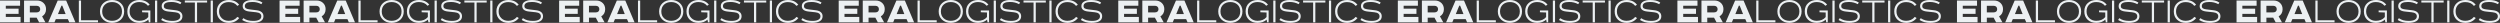 <?xml version="1.0" encoding="UTF-8"?> <svg xmlns="http://www.w3.org/2000/svg" viewBox="0 0 4202.91 38.44"><rect x="0" y="0" width="4202.91" height="38.44" fill="#333333" stroke="none"/> <defs> <style>.d{fill:#ecf0f2;}</style> </defs> <g id="a"></g> <g id="b"> <g id="c"> <g> <g> <path class="d" d="M3760,.86h33.73V9.68h-23.99v4.84h21.54v8.81h-21.54v5.17h24.85v9.01h-34.6V.86Z"></path> <path class="d" d="M3800.43,.86h21.67c4.46,0,8.13,1.36,11,4.08,2.87,2.72,4.31,6.22,4.31,10.5,0,5.39-2.21,9.41-6.63,12.06l5.57,10.01h-10.6l-4.17-7.82h-11.4v7.82h-9.74V.86Zm9.74,8.88v11.07h11.53c1.77,0,3.19-.46,4.27-1.39,1.08-.93,1.62-2.25,1.62-3.98s-.54-3.1-1.62-4.14c-1.08-1.04-2.51-1.56-4.27-1.56h-11.53Z"></path> <path class="d" d="M3857.02,.86h14.18l15.57,36.65h-10.34l-2.32-5.37h-20.28l-2.25,5.37h-10.47l15.91-36.65Zm6.23,8.68l-5.83,14.12h12.92l-5.57-14.12h-1.52Z"></path> <path class="d" d="M3892.55,.86h3.71V34.07h28.5v3.45h-32.21V.86Z"></path> <path class="d" d="M3963.03,5.3c3.82,3.54,5.73,8.17,5.73,13.92s-1.91,10.38-5.73,13.92c-3.82,3.54-8.69,5.3-14.61,5.3s-10.79-1.77-14.61-5.3c-3.82-3.53-5.73-8.17-5.73-13.92s1.91-10.38,5.73-13.92c3.82-3.53,8.69-5.3,14.61-5.3s10.79,1.77,14.61,5.3Zm-31.25,13.92c.04,4.9,1.62,8.76,4.74,11.56,3.11,2.81,7.08,4.21,11.9,4.21s8.79-1.4,11.93-4.21c3.14-2.81,4.71-6.66,4.71-11.56s-1.57-8.76-4.71-11.56c-3.14-2.81-7.11-4.21-11.93-4.21s-8.78,1.4-11.9,4.21c-3.11,2.81-4.7,6.66-4.74,11.56Z"></path> <path class="d" d="M3998.85,17.56h13.92v19.95h-2.58l-.79-4.51c-3.84,3.62-8.88,5.43-15.11,5.43s-10.88-1.74-14.61-5.24c-3.73-3.49-5.6-8.17-5.6-14.05s1.9-10.48,5.7-13.95c3.8-3.47,8.64-5.2,14.51-5.2,7.56,0,13.34,2.63,17.36,7.89l-2.98,1.79c-3.31-4.15-8.18-6.23-14.58-6.23-4.9,0-8.84,1.44-11.8,4.31-2.96,2.87-4.44,6.67-4.44,11.4s1.54,8.33,4.61,11.33c3.07,3,6.95,4.51,11.63,4.51,6.58,0,11.64-2.1,15.18-6.3v-7.69l-10.41-.4v-3.05Z"></path> <path class="d" d="M4020.59,.86h3.71V37.51h-3.71V.86Z"></path> <path class="d" d="M4064.99,4.24l-1.79,2.78c-4.51-2.47-9.52-3.71-15.04-3.71-8.48,0-12.72,2.28-12.72,6.83,0,1.86,.65,3.18,1.96,3.98,1.3,.8,3.26,1.35,5.87,1.66l12,1.46c3.67,.44,6.49,1.51,8.48,3.21,1.99,1.7,2.98,3.99,2.98,6.86,0,3.76-1.57,6.55-4.71,8.38-3.14,1.83-7.55,2.75-13.25,2.75-6.94,0-12.88-1.61-17.83-4.84l1.92-3.05c2.56,1.68,5.12,2.86,7.69,3.55,2.56,.69,5.65,1.03,9.28,1.03,4.2,0,7.46-.65,9.78-1.96,2.32-1.3,3.48-3.21,3.48-5.73,0-3.93-2.89-6.21-8.68-6.83l-11.53-1.26c-7.38-.8-11.07-3.84-11.07-9.15,0-3.36,1.53-5.9,4.61-7.62,3.07-1.72,6.99-2.58,11.76-2.58,3.49,0,6.53,.3,9.11,.9,2.58,.6,5.16,1.71,7.72,3.35Z"></path> <path class="d" d="M4070.69,.86h37.51v3.45h-16.9V37.51h-3.71V4.31h-16.9V.86Z"></path> <path class="d" d="M4114.17,.86h3.71V37.51h-3.71V.86Z"></path> <path class="d" d="M4162.02,8.02l-3.05,1.86c-3.27-4.24-8.11-6.36-14.51-6.36-4.9,0-8.83,1.42-11.76,4.27-2.94,2.85-4.41,6.64-4.41,11.37s1.5,8.38,4.51,11.37c3,2.98,6.89,4.47,11.66,4.47,6.1,0,10.96-2.19,14.58-6.56l3.12,1.92c-4.24,5.39-10.07,8.09-17.5,8.09-5.92,0-10.76-1.74-14.51-5.24-3.76-3.49-5.63-8.17-5.63-14.05s1.89-10.48,5.67-13.95c3.78-3.47,8.61-5.2,14.48-5.2,7.56,0,13.34,2.67,17.36,8.02Z"></path> <path class="d" d="M4201.19,4.24l-1.79,2.78c-4.51-2.47-9.52-3.71-15.04-3.71-8.48,0-12.72,2.28-12.72,6.83,0,1.86,.65,3.18,1.96,3.98,1.3,.8,3.26,1.35,5.87,1.66l12,1.46c3.67,.44,6.5,1.51,8.48,3.21,1.99,1.7,2.98,3.99,2.98,6.86,0,3.76-1.57,6.55-4.71,8.38-3.14,1.83-7.56,2.75-13.26,2.75-6.94,0-12.88-1.61-17.83-4.84l1.92-3.05c2.56,1.68,5.12,2.86,7.69,3.55,2.56,.69,5.66,1.03,9.28,1.03,4.2,0,7.46-.65,9.78-1.96,2.32-1.3,3.48-3.21,3.48-5.73,0-3.93-2.89-6.21-8.68-6.83l-11.53-1.26c-7.38-.8-11.07-3.84-11.07-9.15,0-3.36,1.53-5.9,4.61-7.62,3.07-1.72,6.99-2.58,11.76-2.58,3.49,0,6.53,.3,9.11,.9,2.58,.6,5.16,1.71,7.72,3.35Z"></path> </g> <g> <path class="d" d="M3290,.86h33.73V9.68h-23.99v4.84h21.54v8.81h-21.54v5.17h24.85v9.01h-34.6V.86Z"></path> <path class="d" d="M3330.43,.86h21.67c4.46,0,8.13,1.36,11,4.08,2.87,2.72,4.31,6.22,4.31,10.5,0,5.39-2.21,9.41-6.63,12.06l5.57,10.01h-10.6l-4.17-7.82h-11.4v7.82h-9.74V.86Zm9.74,8.88v11.07h11.53c1.77,0,3.19-.46,4.27-1.39,1.08-.93,1.62-2.25,1.62-3.98s-.54-3.1-1.62-4.14c-1.08-1.04-2.51-1.56-4.27-1.56h-11.53Z"></path> <path class="d" d="M3387.02,.86h14.18l15.57,36.65h-10.34l-2.32-5.37h-20.28l-2.25,5.37h-10.47l15.91-36.65Zm6.23,8.68l-5.83,14.12h12.92l-5.57-14.12h-1.52Z"></path> <path class="d" d="M3422.55,.86h3.71V34.07h28.5v3.45h-32.21V.86Z"></path> <path class="d" d="M3493.03,5.3c3.82,3.54,5.73,8.17,5.73,13.92s-1.91,10.38-5.73,13.92c-3.82,3.54-8.69,5.3-14.61,5.3s-10.79-1.77-14.61-5.3c-3.82-3.53-5.73-8.17-5.73-13.92s1.91-10.38,5.73-13.92c3.82-3.53,8.69-5.3,14.61-5.3s10.79,1.77,14.61,5.3Zm-31.25,13.92c.04,4.9,1.62,8.76,4.74,11.56,3.11,2.81,7.08,4.21,11.9,4.21s8.79-1.4,11.93-4.21c3.14-2.81,4.71-6.66,4.71-11.56s-1.57-8.76-4.71-11.56c-3.14-2.81-7.11-4.21-11.93-4.21s-8.78,1.4-11.9,4.21c-3.11,2.81-4.7,6.66-4.74,11.56Z"></path> <path class="d" d="M3528.85,17.56h13.92v19.95h-2.58l-.79-4.51c-3.84,3.62-8.88,5.43-15.11,5.43s-10.88-1.74-14.61-5.24c-3.73-3.49-5.6-8.17-5.6-14.05s1.9-10.48,5.7-13.95c3.8-3.47,8.64-5.2,14.51-5.2,7.56,0,13.34,2.63,17.36,7.89l-2.98,1.79c-3.31-4.15-8.18-6.23-14.58-6.23-4.9,0-8.84,1.44-11.8,4.31-2.96,2.87-4.44,6.67-4.44,11.4s1.54,8.33,4.61,11.33c3.07,3,6.95,4.51,11.63,4.51,6.58,0,11.64-2.1,15.18-6.3v-7.69l-10.41-.4v-3.05Z"></path> <path class="d" d="M3550.59,.86h3.71V37.51h-3.71V.86Z"></path> <path class="d" d="M3594.99,4.24l-1.79,2.78c-4.51-2.47-9.52-3.71-15.04-3.71-8.48,0-12.72,2.28-12.72,6.83,0,1.86,.65,3.18,1.96,3.98,1.3,.8,3.26,1.35,5.87,1.66l12,1.46c3.67,.44,6.49,1.51,8.48,3.21,1.99,1.7,2.98,3.99,2.98,6.86,0,3.76-1.57,6.55-4.71,8.38-3.14,1.83-7.55,2.75-13.25,2.75-6.94,0-12.88-1.61-17.83-4.84l1.92-3.05c2.56,1.68,5.12,2.86,7.69,3.55,2.56,.69,5.65,1.03,9.28,1.03,4.2,0,7.46-.65,9.78-1.96,2.32-1.3,3.48-3.21,3.48-5.73,0-3.93-2.89-6.21-8.68-6.83l-11.53-1.26c-7.38-.8-11.07-3.84-11.07-9.15,0-3.36,1.53-5.9,4.61-7.62,3.07-1.72,6.99-2.58,11.76-2.58,3.49,0,6.53,.3,9.11,.9,2.58,.6,5.16,1.71,7.72,3.35Z"></path> <path class="d" d="M3600.69,.86h37.51v3.45h-16.9V37.51h-3.71V4.31h-16.9V.86Z"></path> <path class="d" d="M3644.17,.86h3.71V37.51h-3.71V.86Z"></path> <path class="d" d="M3692.02,8.02l-3.05,1.86c-3.27-4.24-8.11-6.36-14.51-6.36-4.9,0-8.83,1.42-11.76,4.27-2.94,2.85-4.41,6.64-4.41,11.37s1.5,8.38,4.51,11.37c3,2.98,6.89,4.47,11.66,4.47,6.1,0,10.96-2.19,14.58-6.56l3.12,1.92c-4.24,5.39-10.07,8.09-17.5,8.09-5.92,0-10.76-1.74-14.51-5.24-3.76-3.49-5.63-8.17-5.63-14.05s1.89-10.48,5.67-13.95c3.78-3.47,8.61-5.2,14.48-5.2,7.56,0,13.34,2.67,17.36,8.02Z"></path> <path class="d" d="M3731.19,4.24l-1.79,2.78c-4.51-2.47-9.52-3.71-15.04-3.71-8.48,0-12.72,2.28-12.72,6.83,0,1.86,.65,3.18,1.96,3.98,1.3,.8,3.26,1.35,5.87,1.66l12,1.46c3.67,.44,6.5,1.51,8.48,3.21,1.99,1.7,2.98,3.99,2.98,6.86,0,3.76-1.57,6.55-4.71,8.38-3.14,1.83-7.56,2.75-13.26,2.75-6.94,0-12.88-1.61-17.83-4.84l1.92-3.05c2.56,1.68,5.12,2.86,7.69,3.55,2.56,.69,5.66,1.03,9.28,1.03,4.2,0,7.46-.65,9.78-1.96,2.32-1.3,3.48-3.21,3.48-5.73,0-3.93-2.89-6.21-8.68-6.83l-11.53-1.26c-7.38-.8-11.07-3.84-11.07-9.15,0-3.36,1.53-5.9,4.61-7.62,3.07-1.72,6.99-2.58,11.76-2.58,3.49,0,6.53,.3,9.11,.9,2.58,.6,5.16,1.71,7.72,3.35Z"></path> </g> <g> <path class="d" d="M2820,.86h33.73V9.68h-23.99v4.84h21.54v8.81h-21.54v5.17h24.85v9.01h-34.6V.86Z"></path> <path class="d" d="M2860.43,.86h21.67c4.46,0,8.13,1.36,11,4.08,2.87,2.72,4.31,6.22,4.31,10.5,0,5.39-2.21,9.41-6.63,12.06l5.57,10.01h-10.6l-4.17-7.82h-11.4v7.82h-9.74V.86Zm9.74,8.88v11.07h11.53c1.77,0,3.19-.46,4.27-1.39,1.08-.93,1.62-2.25,1.62-3.98s-.54-3.1-1.62-4.14c-1.08-1.04-2.51-1.56-4.27-1.56h-11.53Z"></path> <path class="d" d="M2917.02,.86h14.18l15.57,36.65h-10.34l-2.32-5.37h-20.28l-2.25,5.37h-10.47l15.91-36.65Zm6.23,8.68l-5.83,14.12h12.92l-5.57-14.12h-1.52Z"></path> <path class="d" d="M2952.55,.86h3.71V34.07h28.5v3.45h-32.21V.86Z"></path> <path class="d" d="M3023.03,5.3c3.82,3.54,5.73,8.17,5.73,13.92s-1.91,10.38-5.73,13.92c-3.82,3.54-8.69,5.3-14.61,5.3s-10.79-1.77-14.61-5.3c-3.82-3.53-5.73-8.17-5.73-13.92s1.91-10.38,5.73-13.92c3.82-3.53,8.69-5.3,14.61-5.3s10.79,1.77,14.61,5.3Zm-31.25,13.92c.04,4.9,1.62,8.76,4.74,11.56,3.11,2.81,7.08,4.21,11.9,4.21s8.79-1.4,11.93-4.21c3.14-2.81,4.71-6.66,4.71-11.56s-1.57-8.76-4.71-11.56c-3.14-2.81-7.11-4.21-11.93-4.21s-8.78,1.4-11.9,4.21c-3.11,2.81-4.7,6.66-4.74,11.56Z"></path> <path class="d" d="M3058.85,17.56h13.92v19.95h-2.58l-.79-4.51c-3.84,3.62-8.88,5.43-15.11,5.43s-10.88-1.74-14.61-5.24c-3.73-3.49-5.6-8.17-5.6-14.05s1.9-10.48,5.7-13.95c3.8-3.47,8.64-5.2,14.51-5.2,7.56,0,13.34,2.63,17.36,7.89l-2.98,1.79c-3.31-4.15-8.18-6.23-14.58-6.23-4.9,0-8.84,1.44-11.8,4.31-2.96,2.87-4.44,6.67-4.44,11.4s1.54,8.33,4.61,11.33c3.07,3,6.95,4.51,11.63,4.51,6.58,0,11.64-2.1,15.18-6.3v-7.69l-10.41-.4v-3.05Z"></path> <path class="d" d="M3080.59,.86h3.71V37.51h-3.71V.86Z"></path> <path class="d" d="M3124.99,4.24l-1.79,2.78c-4.51-2.47-9.52-3.71-15.04-3.71-8.48,0-12.72,2.28-12.72,6.83,0,1.86,.65,3.18,1.96,3.98,1.3,.8,3.26,1.35,5.87,1.66l12,1.46c3.67,.44,6.49,1.51,8.48,3.21,1.99,1.7,2.98,3.99,2.98,6.86,0,3.76-1.57,6.55-4.71,8.38-3.14,1.83-7.55,2.75-13.25,2.75-6.94,0-12.88-1.61-17.83-4.84l1.92-3.05c2.56,1.68,5.12,2.86,7.69,3.55,2.56,.69,5.65,1.03,9.28,1.03,4.2,0,7.46-.65,9.78-1.96,2.32-1.3,3.48-3.21,3.48-5.73,0-3.93-2.89-6.21-8.68-6.83l-11.53-1.26c-7.38-.8-11.07-3.84-11.07-9.15,0-3.36,1.53-5.9,4.61-7.62,3.07-1.72,6.99-2.58,11.76-2.58,3.49,0,6.53,.3,9.11,.9,2.58,.6,5.16,1.71,7.72,3.35Z"></path> <path class="d" d="M3130.69,.86h37.51v3.45h-16.9V37.51h-3.71V4.31h-16.9V.86Z"></path> <path class="d" d="M3174.17,.86h3.71V37.51h-3.71V.86Z"></path> <path class="d" d="M3222.02,8.02l-3.05,1.86c-3.27-4.24-8.11-6.36-14.51-6.36-4.9,0-8.83,1.42-11.76,4.27-2.94,2.85-4.41,6.64-4.41,11.37s1.5,8.38,4.51,11.37c3,2.98,6.89,4.47,11.66,4.47,6.1,0,10.96-2.19,14.58-6.56l3.12,1.92c-4.24,5.39-10.07,8.09-17.5,8.09-5.92,0-10.76-1.74-14.51-5.24-3.76-3.49-5.63-8.17-5.63-14.05s1.89-10.48,5.67-13.95c3.78-3.47,8.61-5.2,14.48-5.2,7.56,0,13.34,2.67,17.36,8.02Z"></path> <path class="d" d="M3261.19,4.24l-1.79,2.78c-4.51-2.47-9.52-3.71-15.04-3.71-8.48,0-12.72,2.28-12.72,6.83,0,1.86,.65,3.18,1.96,3.98,1.3,.8,3.26,1.35,5.87,1.66l12,1.46c3.67,.44,6.5,1.51,8.48,3.21,1.99,1.7,2.98,3.99,2.98,6.86,0,3.76-1.57,6.55-4.71,8.38-3.14,1.83-7.56,2.75-13.26,2.75-6.94,0-12.88-1.61-17.83-4.84l1.92-3.05c2.56,1.68,5.12,2.86,7.69,3.55,2.56,.69,5.66,1.03,9.28,1.03,4.2,0,7.46-.65,9.78-1.96,2.32-1.3,3.48-3.21,3.48-5.73,0-3.93-2.89-6.21-8.68-6.83l-11.53-1.26c-7.38-.8-11.07-3.84-11.07-9.15,0-3.36,1.53-5.9,4.61-7.62,3.07-1.72,6.99-2.58,11.76-2.58,3.49,0,6.53,.3,9.11,.9,2.58,.6,5.16,1.71,7.72,3.35Z"></path> </g> <g> <path class="d" d="M2350,.86h33.73V9.68h-23.99v4.84h21.54v8.81h-21.54v5.17h24.85v9.01h-34.6V.86Z"></path> <path class="d" d="M2390.43,.86h21.67c4.46,0,8.13,1.36,11,4.08,2.87,2.72,4.31,6.22,4.31,10.5,0,5.39-2.21,9.41-6.63,12.06l5.57,10.01h-10.6l-4.17-7.82h-11.4v7.82h-9.74V.86Zm9.74,8.88v11.07h11.53c1.77,0,3.19-.46,4.27-1.39,1.08-.93,1.62-2.25,1.62-3.98s-.54-3.1-1.62-4.14c-1.08-1.04-2.51-1.56-4.27-1.56h-11.53Z"></path> <path class="d" d="M2447.02,.86h14.18l15.57,36.65h-10.34l-2.32-5.37h-20.28l-2.25,5.37h-10.47l15.91-36.65Zm6.23,8.68l-5.83,14.12h12.92l-5.57-14.12h-1.52Z"></path> <path class="d" d="M2482.55,.86h3.71V34.07h28.5v3.45h-32.21V.86Z"></path> <path class="d" d="M2553.03,5.3c3.82,3.54,5.73,8.17,5.73,13.92s-1.91,10.38-5.73,13.92c-3.82,3.54-8.69,5.3-14.61,5.3s-10.79-1.77-14.61-5.3c-3.82-3.53-5.73-8.17-5.73-13.92s1.91-10.38,5.73-13.92c3.82-3.53,8.69-5.3,14.61-5.3s10.79,1.77,14.61,5.3Zm-31.25,13.92c.04,4.9,1.62,8.76,4.74,11.56,3.11,2.81,7.08,4.21,11.9,4.21s8.79-1.4,11.93-4.21c3.14-2.81,4.71-6.66,4.71-11.56s-1.57-8.76-4.71-11.56c-3.14-2.81-7.11-4.21-11.93-4.21s-8.78,1.4-11.9,4.21c-3.11,2.81-4.7,6.66-4.74,11.56Z"></path> <path class="d" d="M2588.85,17.56h13.92v19.95h-2.58l-.79-4.51c-3.84,3.62-8.88,5.43-15.11,5.43s-10.88-1.74-14.61-5.24c-3.73-3.49-5.6-8.17-5.6-14.05s1.9-10.48,5.7-13.95c3.8-3.47,8.64-5.2,14.51-5.2,7.56,0,13.34,2.63,17.36,7.89l-2.98,1.79c-3.31-4.15-8.18-6.23-14.58-6.23-4.9,0-8.84,1.44-11.8,4.31-2.96,2.87-4.44,6.67-4.44,11.4s1.54,8.33,4.61,11.33c3.07,3,6.95,4.51,11.63,4.51,6.58,0,11.64-2.1,15.18-6.3v-7.69l-10.41-.4v-3.05Z"></path> <path class="d" d="M2610.59,.86h3.71V37.51h-3.71V.86Z"></path> <path class="d" d="M2654.99,4.24l-1.79,2.78c-4.51-2.47-9.52-3.71-15.04-3.71-8.48,0-12.72,2.28-12.72,6.83,0,1.86,.65,3.18,1.96,3.98,1.3,.8,3.26,1.35,5.87,1.66l12,1.46c3.67,.44,6.49,1.51,8.48,3.21,1.99,1.7,2.98,3.99,2.98,6.86,0,3.76-1.57,6.55-4.71,8.38-3.14,1.83-7.55,2.75-13.25,2.75-6.94,0-12.88-1.61-17.83-4.84l1.92-3.05c2.56,1.68,5.12,2.86,7.69,3.55,2.56,.69,5.65,1.03,9.28,1.03,4.2,0,7.46-.65,9.78-1.96,2.32-1.3,3.48-3.21,3.48-5.73,0-3.93-2.89-6.21-8.68-6.83l-11.53-1.26c-7.38-.8-11.07-3.84-11.07-9.15,0-3.36,1.53-5.9,4.61-7.62,3.07-1.72,6.99-2.58,11.76-2.58,3.49,0,6.53,.3,9.11,.9,2.58,.6,5.16,1.71,7.72,3.35Z"></path> <path class="d" d="M2660.69,.86h37.51v3.45h-16.9V37.51h-3.71V4.31h-16.9V.86Z"></path> <path class="d" d="M2704.17,.86h3.71V37.51h-3.71V.86Z"></path> <path class="d" d="M2752.02,8.02l-3.05,1.86c-3.27-4.24-8.11-6.36-14.51-6.36-4.9,0-8.83,1.42-11.76,4.27-2.94,2.85-4.41,6.64-4.41,11.37s1.5,8.38,4.51,11.37c3,2.98,6.89,4.47,11.66,4.47,6.1,0,10.96-2.19,14.58-6.56l3.12,1.92c-4.24,5.39-10.07,8.09-17.5,8.09-5.92,0-10.76-1.74-14.51-5.24-3.76-3.49-5.63-8.17-5.63-14.05s1.89-10.48,5.67-13.95c3.78-3.47,8.61-5.2,14.48-5.2,7.56,0,13.34,2.67,17.36,8.02Z"></path> <path class="d" d="M2791.19,4.24l-1.79,2.78c-4.51-2.47-9.52-3.71-15.04-3.71-8.48,0-12.72,2.28-12.72,6.83,0,1.86,.65,3.18,1.96,3.98,1.3,.8,3.26,1.35,5.87,1.66l12,1.46c3.67,.44,6.5,1.51,8.48,3.21,1.99,1.7,2.98,3.99,2.98,6.86,0,3.76-1.57,6.55-4.71,8.38-3.14,1.83-7.56,2.75-13.26,2.75-6.94,0-12.88-1.61-17.83-4.84l1.92-3.05c2.56,1.68,5.12,2.86,7.69,3.55,2.56,.69,5.66,1.03,9.28,1.03,4.2,0,7.46-.65,9.78-1.96,2.32-1.3,3.48-3.21,3.48-5.73,0-3.93-2.89-6.21-8.68-6.83l-11.53-1.26c-7.38-.8-11.07-3.84-11.07-9.15,0-3.36,1.53-5.9,4.61-7.62,3.07-1.72,6.99-2.58,11.76-2.58,3.49,0,6.53,.3,9.11,.9,2.58,.6,5.16,1.71,7.72,3.35Z"></path> </g> <g> <path class="d" d="M1880,.86h33.73V9.68h-23.99v4.84h21.54v8.81h-21.54v5.17h24.85v9.01h-34.6V.86Z"></path> <path class="d" d="M1920.43,.86h21.67c4.46,0,8.13,1.36,11,4.08,2.87,2.72,4.31,6.22,4.31,10.5,0,5.39-2.21,9.41-6.63,12.06l5.57,10.01h-10.6l-4.17-7.82h-11.4v7.82h-9.74V.86Zm9.74,8.88v11.07h11.53c1.77,0,3.19-.46,4.27-1.39,1.08-.93,1.62-2.25,1.62-3.98s-.54-3.1-1.62-4.14c-1.08-1.04-2.51-1.56-4.27-1.56h-11.53Z"></path> <path class="d" d="M1977.02,.86h14.18l15.57,36.65h-10.34l-2.32-5.37h-20.28l-2.25,5.37h-10.47l15.91-36.65Zm6.23,8.68l-5.83,14.12h12.92l-5.57-14.12h-1.52Z"></path> <path class="d" d="M2012.55,.86h3.71V34.07h28.5v3.45h-32.21V.86Z"></path> <path class="d" d="M2083.03,5.3c3.82,3.54,5.73,8.17,5.73,13.92s-1.91,10.38-5.73,13.92c-3.82,3.54-8.69,5.3-14.61,5.3s-10.79-1.77-14.61-5.3c-3.82-3.53-5.73-8.17-5.73-13.92s1.91-10.38,5.73-13.92c3.82-3.53,8.69-5.3,14.61-5.3s10.79,1.77,14.61,5.3Zm-31.25,13.92c.04,4.9,1.62,8.76,4.74,11.56,3.11,2.81,7.08,4.21,11.9,4.21s8.79-1.4,11.93-4.21c3.14-2.81,4.71-6.66,4.71-11.56s-1.57-8.76-4.71-11.56c-3.14-2.81-7.11-4.21-11.93-4.21s-8.78,1.4-11.9,4.21c-3.11,2.81-4.7,6.66-4.74,11.56Z"></path> <path class="d" d="M2118.85,17.56h13.92v19.95h-2.58l-.79-4.51c-3.84,3.62-8.88,5.43-15.11,5.43s-10.88-1.74-14.61-5.24c-3.73-3.49-5.6-8.17-5.6-14.05s1.9-10.48,5.7-13.95c3.8-3.47,8.64-5.2,14.51-5.2,7.56,0,13.34,2.63,17.36,7.89l-2.98,1.79c-3.31-4.15-8.18-6.23-14.58-6.23-4.9,0-8.84,1.44-11.8,4.31-2.96,2.87-4.44,6.67-4.44,11.4s1.54,8.33,4.61,11.33c3.07,3,6.95,4.51,11.63,4.51,6.58,0,11.64-2.1,15.18-6.3v-7.69l-10.41-.4v-3.05Z"></path> <path class="d" d="M2140.59,.86h3.71V37.51h-3.71V.86Z"></path> <path class="d" d="M2184.99,4.24l-1.79,2.78c-4.51-2.47-9.52-3.71-15.04-3.71-8.48,0-12.72,2.28-12.72,6.83,0,1.86,.65,3.18,1.96,3.98,1.3,.8,3.26,1.35,5.87,1.66l12,1.46c3.67,.44,6.49,1.51,8.48,3.21,1.99,1.7,2.98,3.99,2.98,6.86,0,3.76-1.57,6.55-4.71,8.38-3.14,1.83-7.55,2.75-13.25,2.75-6.94,0-12.88-1.61-17.83-4.84l1.92-3.05c2.56,1.68,5.12,2.86,7.69,3.55,2.56,.69,5.65,1.03,9.28,1.03,4.2,0,7.46-.65,9.78-1.96,2.32-1.3,3.48-3.21,3.48-5.73,0-3.93-2.89-6.21-8.68-6.83l-11.53-1.26c-7.38-.8-11.07-3.84-11.07-9.15,0-3.36,1.53-5.9,4.61-7.62,3.07-1.72,6.99-2.58,11.76-2.58,3.49,0,6.53,.3,9.11,.9,2.58,.6,5.16,1.71,7.72,3.35Z"></path> <path class="d" d="M2190.69,.86h37.51v3.45h-16.9V37.51h-3.71V4.31h-16.9V.86Z"></path> <path class="d" d="M2234.17,.86h3.71V37.51h-3.71V.86Z"></path> <path class="d" d="M2282.02,8.02l-3.05,1.86c-3.27-4.24-8.11-6.36-14.51-6.36-4.9,0-8.83,1.42-11.76,4.27-2.94,2.85-4.41,6.64-4.41,11.37s1.5,8.38,4.51,11.37c3,2.98,6.89,4.47,11.66,4.47,6.1,0,10.96-2.19,14.58-6.56l3.12,1.92c-4.24,5.39-10.07,8.09-17.5,8.09-5.92,0-10.76-1.74-14.51-5.24-3.76-3.49-5.63-8.17-5.63-14.05s1.89-10.48,5.67-13.95c3.78-3.47,8.61-5.2,14.48-5.2,7.56,0,13.34,2.67,17.36,8.02Z"></path> <path class="d" d="M2321.19,4.24l-1.79,2.78c-4.51-2.47-9.52-3.71-15.04-3.71-8.48,0-12.72,2.28-12.72,6.83,0,1.86,.65,3.18,1.96,3.98,1.3,.8,3.26,1.35,5.87,1.66l12,1.46c3.67,.44,6.5,1.51,8.48,3.21,1.99,1.7,2.98,3.99,2.98,6.86,0,3.76-1.57,6.55-4.71,8.38-3.14,1.83-7.56,2.75-13.26,2.75-6.94,0-12.88-1.61-17.83-4.84l1.92-3.05c2.56,1.68,5.12,2.86,7.69,3.55,2.56,.69,5.66,1.03,9.28,1.03,4.2,0,7.46-.65,9.78-1.96,2.32-1.3,3.48-3.21,3.48-5.73,0-3.93-2.89-6.21-8.68-6.83l-11.53-1.26c-7.38-.8-11.07-3.84-11.07-9.15,0-3.36,1.53-5.9,4.61-7.62,3.07-1.72,6.99-2.58,11.76-2.58,3.49,0,6.53,.3,9.11,.9,2.58,.6,5.16,1.71,7.72,3.35Z"></path> </g> <g> <path class="d" d="M1410,.86h33.73V9.68h-23.99v4.84h21.54v8.81h-21.54v5.17h24.85v9.01h-34.6V.86Z"></path> <path class="d" d="M1450.43,.86h21.67c4.46,0,8.13,1.36,11,4.08,2.87,2.72,4.31,6.22,4.31,10.5,0,5.39-2.21,9.41-6.63,12.06l5.57,10.01h-10.6l-4.17-7.82h-11.4v7.82h-9.74V.86Zm9.74,8.88v11.07h11.53c1.77,0,3.19-.46,4.27-1.39,1.08-.93,1.62-2.25,1.62-3.98s-.54-3.1-1.62-4.14c-1.08-1.04-2.51-1.56-4.27-1.56h-11.53Z"></path> <path class="d" d="M1507.02,.86h14.18l15.57,36.65h-10.34l-2.32-5.37h-20.28l-2.25,5.37h-10.47l15.91-36.65Zm6.23,8.68l-5.83,14.12h12.92l-5.57-14.12h-1.52Z"></path> <path class="d" d="M1542.55,.86h3.71V34.07h28.5v3.45h-32.21V.86Z"></path> <path class="d" d="M1613.03,5.3c3.82,3.54,5.73,8.17,5.73,13.92s-1.91,10.38-5.73,13.92c-3.82,3.54-8.69,5.3-14.61,5.3s-10.79-1.77-14.61-5.3c-3.82-3.53-5.73-8.17-5.73-13.92s1.91-10.38,5.73-13.92c3.82-3.53,8.69-5.3,14.61-5.3s10.79,1.77,14.61,5.3Zm-31.25,13.92c.04,4.9,1.62,8.76,4.74,11.56,3.11,2.81,7.08,4.21,11.9,4.21s8.79-1.4,11.93-4.21c3.14-2.81,4.71-6.66,4.71-11.56s-1.57-8.76-4.71-11.56c-3.14-2.81-7.11-4.21-11.93-4.21s-8.78,1.4-11.9,4.21c-3.11,2.81-4.7,6.66-4.74,11.56Z"></path> <path class="d" d="M1648.85,17.56h13.92v19.95h-2.58l-.79-4.51c-3.84,3.62-8.88,5.43-15.11,5.43s-10.88-1.74-14.61-5.24c-3.73-3.49-5.6-8.17-5.6-14.05s1.9-10.48,5.7-13.95c3.8-3.47,8.64-5.2,14.51-5.2,7.56,0,13.34,2.63,17.36,7.89l-2.98,1.79c-3.31-4.15-8.18-6.23-14.58-6.23-4.9,0-8.84,1.44-11.8,4.31-2.96,2.87-4.44,6.67-4.44,11.4s1.54,8.33,4.61,11.33c3.07,3,6.95,4.51,11.63,4.51,6.58,0,11.64-2.1,15.18-6.3v-7.69l-10.41-.4v-3.05Z"></path> <path class="d" d="M1670.59,.86h3.71V37.51h-3.71V.86Z"></path> <path class="d" d="M1714.99,4.24l-1.79,2.78c-4.51-2.47-9.52-3.71-15.04-3.71-8.48,0-12.72,2.28-12.72,6.83,0,1.86,.65,3.18,1.96,3.98,1.3,.8,3.26,1.35,5.87,1.66l12,1.46c3.67,.44,6.49,1.51,8.48,3.21,1.99,1.7,2.98,3.99,2.98,6.86,0,3.76-1.57,6.55-4.71,8.38-3.14,1.83-7.55,2.75-13.25,2.75-6.94,0-12.88-1.61-17.83-4.84l1.92-3.05c2.56,1.68,5.12,2.86,7.69,3.55,2.56,.69,5.65,1.03,9.28,1.03,4.2,0,7.46-.65,9.78-1.96,2.32-1.3,3.48-3.21,3.48-5.73,0-3.93-2.89-6.21-8.68-6.83l-11.53-1.26c-7.38-.8-11.07-3.84-11.07-9.15,0-3.36,1.53-5.9,4.61-7.62,3.07-1.72,6.99-2.58,11.76-2.58,3.49,0,6.53,.3,9.11,.9,2.58,.6,5.16,1.71,7.72,3.35Z"></path> <path class="d" d="M1720.69,.86h37.51v3.45h-16.9V37.51h-3.71V4.31h-16.9V.86Z"></path> <path class="d" d="M1764.17,.86h3.71V37.51h-3.71V.86Z"></path> <path class="d" d="M1812.02,8.02l-3.05,1.86c-3.27-4.24-8.11-6.36-14.51-6.36-4.9,0-8.83,1.42-11.76,4.27-2.94,2.85-4.41,6.64-4.41,11.37s1.5,8.38,4.51,11.37c3,2.98,6.89,4.47,11.66,4.47,6.1,0,10.96-2.19,14.58-6.56l3.12,1.92c-4.24,5.39-10.07,8.09-17.5,8.09-5.92,0-10.76-1.74-14.51-5.24-3.76-3.49-5.63-8.17-5.63-14.05s1.89-10.48,5.67-13.95c3.78-3.47,8.61-5.2,14.48-5.2,7.56,0,13.34,2.67,17.36,8.02Z"></path> <path class="d" d="M1851.19,4.24l-1.79,2.78c-4.51-2.47-9.52-3.71-15.04-3.71-8.48,0-12.72,2.28-12.72,6.83,0,1.86,.65,3.18,1.96,3.98,1.3,.8,3.26,1.35,5.87,1.66l12,1.46c3.67,.44,6.5,1.51,8.48,3.21,1.99,1.7,2.98,3.99,2.98,6.86,0,3.76-1.57,6.55-4.71,8.38-3.14,1.83-7.56,2.75-13.26,2.75-6.94,0-12.88-1.61-17.83-4.84l1.92-3.05c2.56,1.68,5.12,2.86,7.69,3.55,2.56,.69,5.66,1.03,9.28,1.03,4.2,0,7.46-.65,9.78-1.96,2.32-1.3,3.48-3.21,3.48-5.73,0-3.93-2.89-6.21-8.68-6.83l-11.53-1.26c-7.38-.8-11.07-3.84-11.07-9.15,0-3.36,1.53-5.9,4.61-7.62,3.07-1.72,6.99-2.58,11.76-2.58,3.49,0,6.53,.3,9.11,.9,2.58,.6,5.16,1.71,7.72,3.35Z"></path> </g> <g> <path class="d" d="M940,.86h33.73V9.68h-23.99v4.84h21.54v8.81h-21.54v5.17h24.85v9.01h-34.6V.86Z"></path> <path class="d" d="M980.43,.86h21.67c4.46,0,8.13,1.36,11,4.08,2.87,2.72,4.31,6.22,4.31,10.5,0,5.39-2.21,9.41-6.63,12.06l5.57,10.01h-10.6l-4.17-7.82h-11.4v7.82h-9.74V.86Zm9.74,8.88v11.07h11.53c1.77,0,3.19-.46,4.27-1.39,1.08-.93,1.62-2.25,1.62-3.98s-.54-3.1-1.62-4.14c-1.08-1.04-2.51-1.56-4.27-1.56h-11.53Z"></path> <path class="d" d="M1037.02,.86h14.18l15.57,36.65h-10.34l-2.32-5.37h-20.28l-2.25,5.37h-10.47l15.91-36.65Zm6.23,8.68l-5.83,14.12h12.92l-5.57-14.12h-1.52Z"></path> <path class="d" d="M1072.55,.86h3.71V34.07h28.5v3.45h-32.21V.86Z"></path> <path class="d" d="M1143.03,5.3c3.82,3.54,5.73,8.17,5.73,13.92s-1.91,10.38-5.73,13.92c-3.82,3.54-8.69,5.3-14.61,5.3s-10.79-1.77-14.61-5.3c-3.82-3.53-5.73-8.17-5.73-13.92s1.91-10.38,5.73-13.92c3.82-3.53,8.69-5.3,14.61-5.3s10.79,1.77,14.61,5.3Zm-31.25,13.92c.04,4.9,1.62,8.76,4.74,11.56,3.11,2.81,7.08,4.21,11.9,4.21s8.79-1.4,11.93-4.21c3.14-2.81,4.71-6.66,4.71-11.56s-1.57-8.76-4.71-11.56c-3.14-2.81-7.11-4.21-11.93-4.21s-8.78,1.4-11.9,4.21c-3.11,2.81-4.7,6.66-4.74,11.56Z"></path> <path class="d" d="M1178.85,17.56h13.92v19.95h-2.58l-.79-4.51c-3.84,3.62-8.88,5.43-15.11,5.43s-10.88-1.74-14.61-5.24c-3.73-3.49-5.6-8.17-5.6-14.05s1.9-10.48,5.7-13.95c3.8-3.47,8.64-5.2,14.51-5.2,7.56,0,13.34,2.63,17.36,7.89l-2.98,1.79c-3.31-4.15-8.18-6.23-14.58-6.23-4.9,0-8.84,1.44-11.8,4.31-2.96,2.87-4.44,6.67-4.44,11.4s1.54,8.33,4.61,11.33c3.07,3,6.95,4.51,11.63,4.51,6.58,0,11.64-2.1,15.18-6.3v-7.69l-10.41-.4v-3.05Z"></path> <path class="d" d="M1200.59,.86h3.71V37.51h-3.71V.86Z"></path> <path class="d" d="M1244.99,4.24l-1.79,2.78c-4.51-2.47-9.52-3.71-15.04-3.71-8.48,0-12.72,2.28-12.72,6.83,0,1.86,.65,3.18,1.96,3.98,1.3,.8,3.26,1.35,5.87,1.66l12,1.46c3.67,.44,6.49,1.51,8.48,3.21,1.99,1.7,2.98,3.99,2.98,6.86,0,3.76-1.57,6.55-4.71,8.38-3.14,1.83-7.55,2.75-13.25,2.75-6.94,0-12.88-1.61-17.83-4.84l1.92-3.05c2.56,1.68,5.12,2.86,7.69,3.55,2.56,.69,5.65,1.03,9.28,1.03,4.2,0,7.46-.65,9.78-1.96,2.32-1.3,3.48-3.21,3.48-5.73,0-3.93-2.89-6.21-8.68-6.83l-11.53-1.26c-7.38-.8-11.07-3.84-11.07-9.15,0-3.36,1.53-5.9,4.61-7.62,3.07-1.72,6.99-2.58,11.76-2.58,3.49,0,6.53,.3,9.11,.9,2.58,.6,5.16,1.71,7.72,3.35Z"></path> <path class="d" d="M1250.69,.86h37.51v3.45h-16.9V37.51h-3.71V4.31h-16.9V.86Z"></path> <path class="d" d="M1294.17,.86h3.71V37.51h-3.71V.86Z"></path> <path class="d" d="M1342.02,8.02l-3.05,1.86c-3.27-4.24-8.11-6.36-14.51-6.36-4.9,0-8.83,1.42-11.76,4.27-2.94,2.85-4.41,6.64-4.41,11.37s1.5,8.38,4.51,11.37c3,2.98,6.89,4.47,11.66,4.47,6.1,0,10.96-2.19,14.58-6.56l3.12,1.92c-4.24,5.39-10.07,8.09-17.5,8.09-5.92,0-10.76-1.74-14.51-5.24-3.76-3.49-5.63-8.17-5.63-14.05s1.89-10.48,5.67-13.95c3.78-3.47,8.61-5.2,14.48-5.2,7.56,0,13.34,2.67,17.36,8.02Z"></path> <path class="d" d="M1381.19,4.24l-1.79,2.78c-4.51-2.47-9.52-3.71-15.04-3.71-8.48,0-12.72,2.28-12.72,6.83,0,1.86,.65,3.18,1.96,3.98,1.3,.8,3.26,1.35,5.87,1.66l12,1.46c3.67,.44,6.5,1.51,8.48,3.21,1.99,1.7,2.98,3.99,2.98,6.86,0,3.76-1.57,6.55-4.71,8.38-3.14,1.83-7.56,2.75-13.26,2.75-6.94,0-12.88-1.61-17.83-4.84l1.92-3.05c2.56,1.68,5.12,2.86,7.69,3.55,2.56,.69,5.66,1.03,9.28,1.03,4.2,0,7.46-.65,9.78-1.96,2.32-1.3,3.48-3.21,3.48-5.73,0-3.93-2.89-6.21-8.68-6.83l-11.53-1.26c-7.38-.8-11.07-3.84-11.07-9.15,0-3.36,1.53-5.9,4.61-7.62,3.07-1.72,6.99-2.58,11.76-2.58,3.49,0,6.53,.3,9.11,.9,2.58,.6,5.16,1.71,7.72,3.35Z"></path> </g> <g> <path class="d" d="M470,.86h33.73V9.68h-23.99v4.84h21.54v8.81h-21.54v5.17h24.85v9.01h-34.6V.86Z"></path> <path class="d" d="M510.43,.86h21.67c4.46,0,8.13,1.36,11,4.08,2.87,2.72,4.31,6.22,4.31,10.5,0,5.39-2.21,9.41-6.63,12.06l5.57,10.01h-10.6l-4.17-7.82h-11.4v7.82h-9.74V.86Zm9.74,8.88v11.07h11.53c1.77,0,3.19-.46,4.27-1.39,1.08-.93,1.62-2.25,1.62-3.98s-.54-3.1-1.62-4.14c-1.08-1.04-2.51-1.56-4.27-1.56h-11.53Z"></path> <path class="d" d="M567.02,.86h14.18l15.57,36.65h-10.34l-2.32-5.37h-20.28l-2.25,5.37h-10.47L567.02,.86Zm6.23,8.68l-5.83,14.12h12.92l-5.57-14.12h-1.52Z"></path> <path class="d" d="M602.55,.86h3.71V34.07h28.5v3.45h-32.21V.86Z"></path> <path class="d" d="M673.03,5.3c3.82,3.54,5.73,8.17,5.73,13.92s-1.91,10.38-5.73,13.92c-3.82,3.54-8.69,5.3-14.61,5.3s-10.79-1.77-14.61-5.3c-3.82-3.53-5.73-8.17-5.73-13.92s1.91-10.38,5.73-13.92c3.82-3.53,8.69-5.3,14.61-5.3s10.79,1.77,14.61,5.3Zm-31.25,13.92c.04,4.9,1.62,8.76,4.74,11.56,3.11,2.81,7.08,4.21,11.9,4.21s8.79-1.4,11.93-4.21c3.14-2.81,4.71-6.66,4.71-11.56s-1.57-8.76-4.71-11.56c-3.14-2.81-7.11-4.21-11.93-4.21s-8.78,1.4-11.9,4.21c-3.11,2.81-4.7,6.66-4.74,11.56Z"></path> <path class="d" d="M708.85,17.56h13.92v19.95h-2.58l-.79-4.51c-3.84,3.62-8.88,5.43-15.11,5.43s-10.88-1.74-14.61-5.24c-3.73-3.49-5.6-8.17-5.6-14.05s1.9-10.48,5.7-13.95c3.8-3.47,8.64-5.2,14.51-5.2,7.56,0,13.34,2.63,17.36,7.89l-2.98,1.79c-3.31-4.15-8.18-6.23-14.58-6.23-4.9,0-8.84,1.44-11.8,4.31-2.96,2.87-4.44,6.67-4.44,11.4s1.54,8.33,4.61,11.33c3.07,3,6.95,4.51,11.63,4.51,6.58,0,11.64-2.1,15.18-6.3v-7.69l-10.41-.4v-3.05Z"></path> <path class="d" d="M730.59,.86h3.71V37.51h-3.71V.86Z"></path> <path class="d" d="M774.99,4.24l-1.79,2.78c-4.51-2.47-9.52-3.71-15.04-3.71-8.48,0-12.72,2.28-12.72,6.83,0,1.86,.65,3.18,1.96,3.98,1.3,.8,3.26,1.35,5.87,1.66l12,1.46c3.67,.44,6.49,1.51,8.48,3.21,1.99,1.7,2.98,3.99,2.98,6.86,0,3.76-1.57,6.55-4.71,8.38-3.14,1.83-7.55,2.75-13.25,2.75-6.94,0-12.88-1.61-17.83-4.84l1.92-3.05c2.56,1.68,5.12,2.86,7.69,3.55,2.56,.69,5.65,1.03,9.28,1.03,4.2,0,7.46-.65,9.78-1.96,2.32-1.3,3.48-3.21,3.48-5.73,0-3.93-2.89-6.21-8.68-6.83l-11.53-1.26c-7.38-.8-11.07-3.84-11.07-9.15,0-3.36,1.53-5.9,4.61-7.62,3.07-1.72,6.99-2.58,11.76-2.58,3.49,0,6.53,.3,9.11,.9,2.58,.6,5.16,1.71,7.72,3.35Z"></path> <path class="d" d="M780.69,.86h37.51v3.45h-16.9V37.51h-3.71V4.31h-16.9V.86Z"></path> <path class="d" d="M824.17,.86h3.71V37.51h-3.71V.86Z"></path> <path class="d" d="M872.02,8.02l-3.05,1.86c-3.27-4.24-8.11-6.36-14.51-6.36-4.9,0-8.83,1.42-11.76,4.27-2.94,2.85-4.41,6.64-4.41,11.37s1.5,8.38,4.51,11.37c3,2.98,6.89,4.47,11.66,4.47,6.1,0,10.96-2.19,14.58-6.56l3.12,1.92c-4.24,5.39-10.07,8.09-17.5,8.09-5.92,0-10.76-1.74-14.51-5.24-3.76-3.49-5.63-8.17-5.63-14.05s1.89-10.48,5.67-13.95c3.78-3.47,8.61-5.2,14.48-5.2,7.56,0,13.34,2.67,17.36,8.02Z"></path> <path class="d" d="M911.19,4.24l-1.79,2.78c-4.51-2.47-9.52-3.71-15.04-3.71-8.48,0-12.72,2.28-12.72,6.83,0,1.86,.65,3.18,1.96,3.98,1.3,.8,3.26,1.35,5.87,1.66l12,1.46c3.67,.44,6.5,1.51,8.48,3.21,1.99,1.7,2.98,3.99,2.98,6.86,0,3.76-1.57,6.55-4.71,8.38-3.14,1.83-7.56,2.75-13.26,2.75-6.94,0-12.88-1.61-17.83-4.84l1.92-3.05c2.56,1.68,5.12,2.86,7.69,3.55,2.56,.69,5.66,1.03,9.28,1.03,4.2,0,7.46-.65,9.78-1.96,2.32-1.3,3.48-3.21,3.48-5.73,0-3.93-2.89-6.21-8.68-6.83l-11.53-1.26c-7.38-.8-11.07-3.84-11.07-9.15,0-3.36,1.53-5.9,4.61-7.62,3.07-1.72,6.99-2.58,11.76-2.58,3.49,0,6.53,.3,9.11,.9,2.58,.6,5.16,1.71,7.72,3.35Z"></path> </g> <g> <path class="d" d="M0,.86H33.73V9.68H9.74v4.84H31.28v8.81H9.74v5.17h24.85v9.01H0V.86Z"></path> <path class="d" d="M40.43,.86h21.67c4.46,0,8.13,1.36,11,4.08,2.87,2.72,4.31,6.22,4.31,10.5,0,5.39-2.21,9.41-6.63,12.06l5.57,10.01h-10.6l-4.17-7.82h-11.4v7.82h-9.74V.86Zm9.74,8.88v11.07h11.53c1.77,0,3.19-.46,4.27-1.39,1.08-.93,1.62-2.25,1.62-3.98s-.54-3.1-1.62-4.14c-1.08-1.04-2.51-1.56-4.27-1.56h-11.53Z"></path> <path class="d" d="M97.02,.86h14.18l15.57,36.65h-10.34l-2.32-5.37h-20.28l-2.25,5.37h-10.47L97.02,.86Zm6.23,8.68l-5.83,14.12h12.92l-5.57-14.12h-1.52Z"></path> <path class="d" d="M132.55,.86h3.71V34.07h28.5v3.45h-32.21V.86Z"></path> <path class="d" d="M203.03,5.3c3.82,3.54,5.73,8.17,5.73,13.92s-1.91,10.38-5.73,13.92c-3.82,3.54-8.69,5.3-14.61,5.3s-10.79-1.77-14.61-5.3c-3.82-3.53-5.73-8.17-5.73-13.92s1.91-10.38,5.73-13.92c3.82-3.53,8.69-5.3,14.61-5.3s10.79,1.77,14.61,5.3Zm-31.25,13.92c.04,4.9,1.62,8.76,4.74,11.56,3.11,2.81,7.08,4.21,11.9,4.21s8.79-1.4,11.93-4.21c3.14-2.81,4.71-6.66,4.71-11.56s-1.57-8.76-4.71-11.56c-3.14-2.81-7.11-4.21-11.93-4.21s-8.78,1.4-11.9,4.21c-3.11,2.81-4.7,6.66-4.74,11.56Z"></path> <path class="d" d="M238.85,17.56h13.92v19.95h-2.58l-.79-4.51c-3.84,3.62-8.88,5.43-15.11,5.43s-10.88-1.74-14.61-5.24c-3.73-3.49-5.6-8.17-5.6-14.05s1.9-10.48,5.7-13.95c3.8-3.47,8.64-5.2,14.51-5.2,7.56,0,13.34,2.63,17.36,7.89l-2.98,1.79c-3.31-4.15-8.18-6.23-14.58-6.23-4.9,0-8.84,1.44-11.8,4.31-2.96,2.87-4.44,6.67-4.44,11.4s1.54,8.33,4.61,11.33c3.07,3,6.95,4.51,11.63,4.51,6.58,0,11.64-2.1,15.18-6.3v-7.69l-10.41-.4v-3.05Z"></path> <path class="d" d="M260.59,.86h3.71V37.51h-3.71V.86Z"></path> <path class="d" d="M304.99,4.24l-1.79,2.78c-4.51-2.47-9.52-3.71-15.04-3.71-8.48,0-12.72,2.28-12.72,6.83,0,1.86,.65,3.18,1.96,3.98,1.3,.8,3.26,1.35,5.87,1.66l12,1.46c3.67,.44,6.49,1.51,8.48,3.21,1.99,1.7,2.98,3.99,2.98,6.86,0,3.76-1.57,6.55-4.71,8.38-3.14,1.83-7.55,2.75-13.25,2.75-6.94,0-12.88-1.61-17.83-4.84l1.92-3.05c2.56,1.68,5.12,2.86,7.69,3.55,2.56,.69,5.65,1.03,9.28,1.03,4.2,0,7.46-.65,9.78-1.96,2.32-1.3,3.48-3.21,3.48-5.73,0-3.93-2.89-6.21-8.68-6.83l-11.53-1.26c-7.38-.8-11.07-3.84-11.07-9.15,0-3.36,1.53-5.9,4.61-7.62,3.07-1.72,6.99-2.58,11.76-2.58,3.49,0,6.53,.3,9.11,.9,2.58,.6,5.16,1.71,7.72,3.35Z"></path> <path class="d" d="M310.69,.86h37.51v3.45h-16.9V37.51h-3.71V4.31h-16.9V.86Z"></path> <path class="d" d="M354.17,.86h3.71V37.51h-3.71V.86Z"></path> <path class="d" d="M402.02,8.02l-3.05,1.86c-3.27-4.24-8.11-6.36-14.51-6.36-4.9,0-8.83,1.42-11.76,4.27-2.94,2.85-4.41,6.64-4.41,11.37s1.5,8.38,4.51,11.37c3,2.98,6.89,4.47,11.66,4.47,6.1,0,10.96-2.19,14.58-6.56l3.12,1.92c-4.24,5.39-10.07,8.09-17.5,8.09-5.92,0-10.76-1.74-14.51-5.24-3.76-3.49-5.63-8.17-5.63-14.05s1.89-10.48,5.67-13.95c3.78-3.47,8.61-5.2,14.48-5.2,7.56,0,13.34,2.67,17.36,8.02Z"></path> <path class="d" d="M441.19,4.24l-1.79,2.78c-4.51-2.47-9.52-3.71-15.04-3.71-8.48,0-12.72,2.28-12.72,6.83,0,1.86,.65,3.18,1.96,3.98,1.3,.8,3.26,1.35,5.87,1.66l12,1.46c3.67,.44,6.5,1.51,8.48,3.21,1.99,1.7,2.98,3.99,2.98,6.86,0,3.76-1.57,6.55-4.71,8.38-3.14,1.83-7.56,2.75-13.26,2.75-6.94,0-12.88-1.61-17.83-4.84l1.92-3.05c2.56,1.68,5.12,2.86,7.69,3.55,2.56,.69,5.66,1.03,9.28,1.03,4.2,0,7.46-.65,9.78-1.96,2.32-1.3,3.48-3.21,3.48-5.73,0-3.93-2.89-6.21-8.68-6.83l-11.53-1.26c-7.38-.8-11.07-3.84-11.07-9.15,0-3.36,1.53-5.9,4.61-7.62,3.07-1.72,6.99-2.58,11.76-2.58,3.49,0,6.53,.3,9.11,.9,2.58,.6,5.16,1.71,7.72,3.35Z"></path> </g> </g> </g> </g> </svg> 